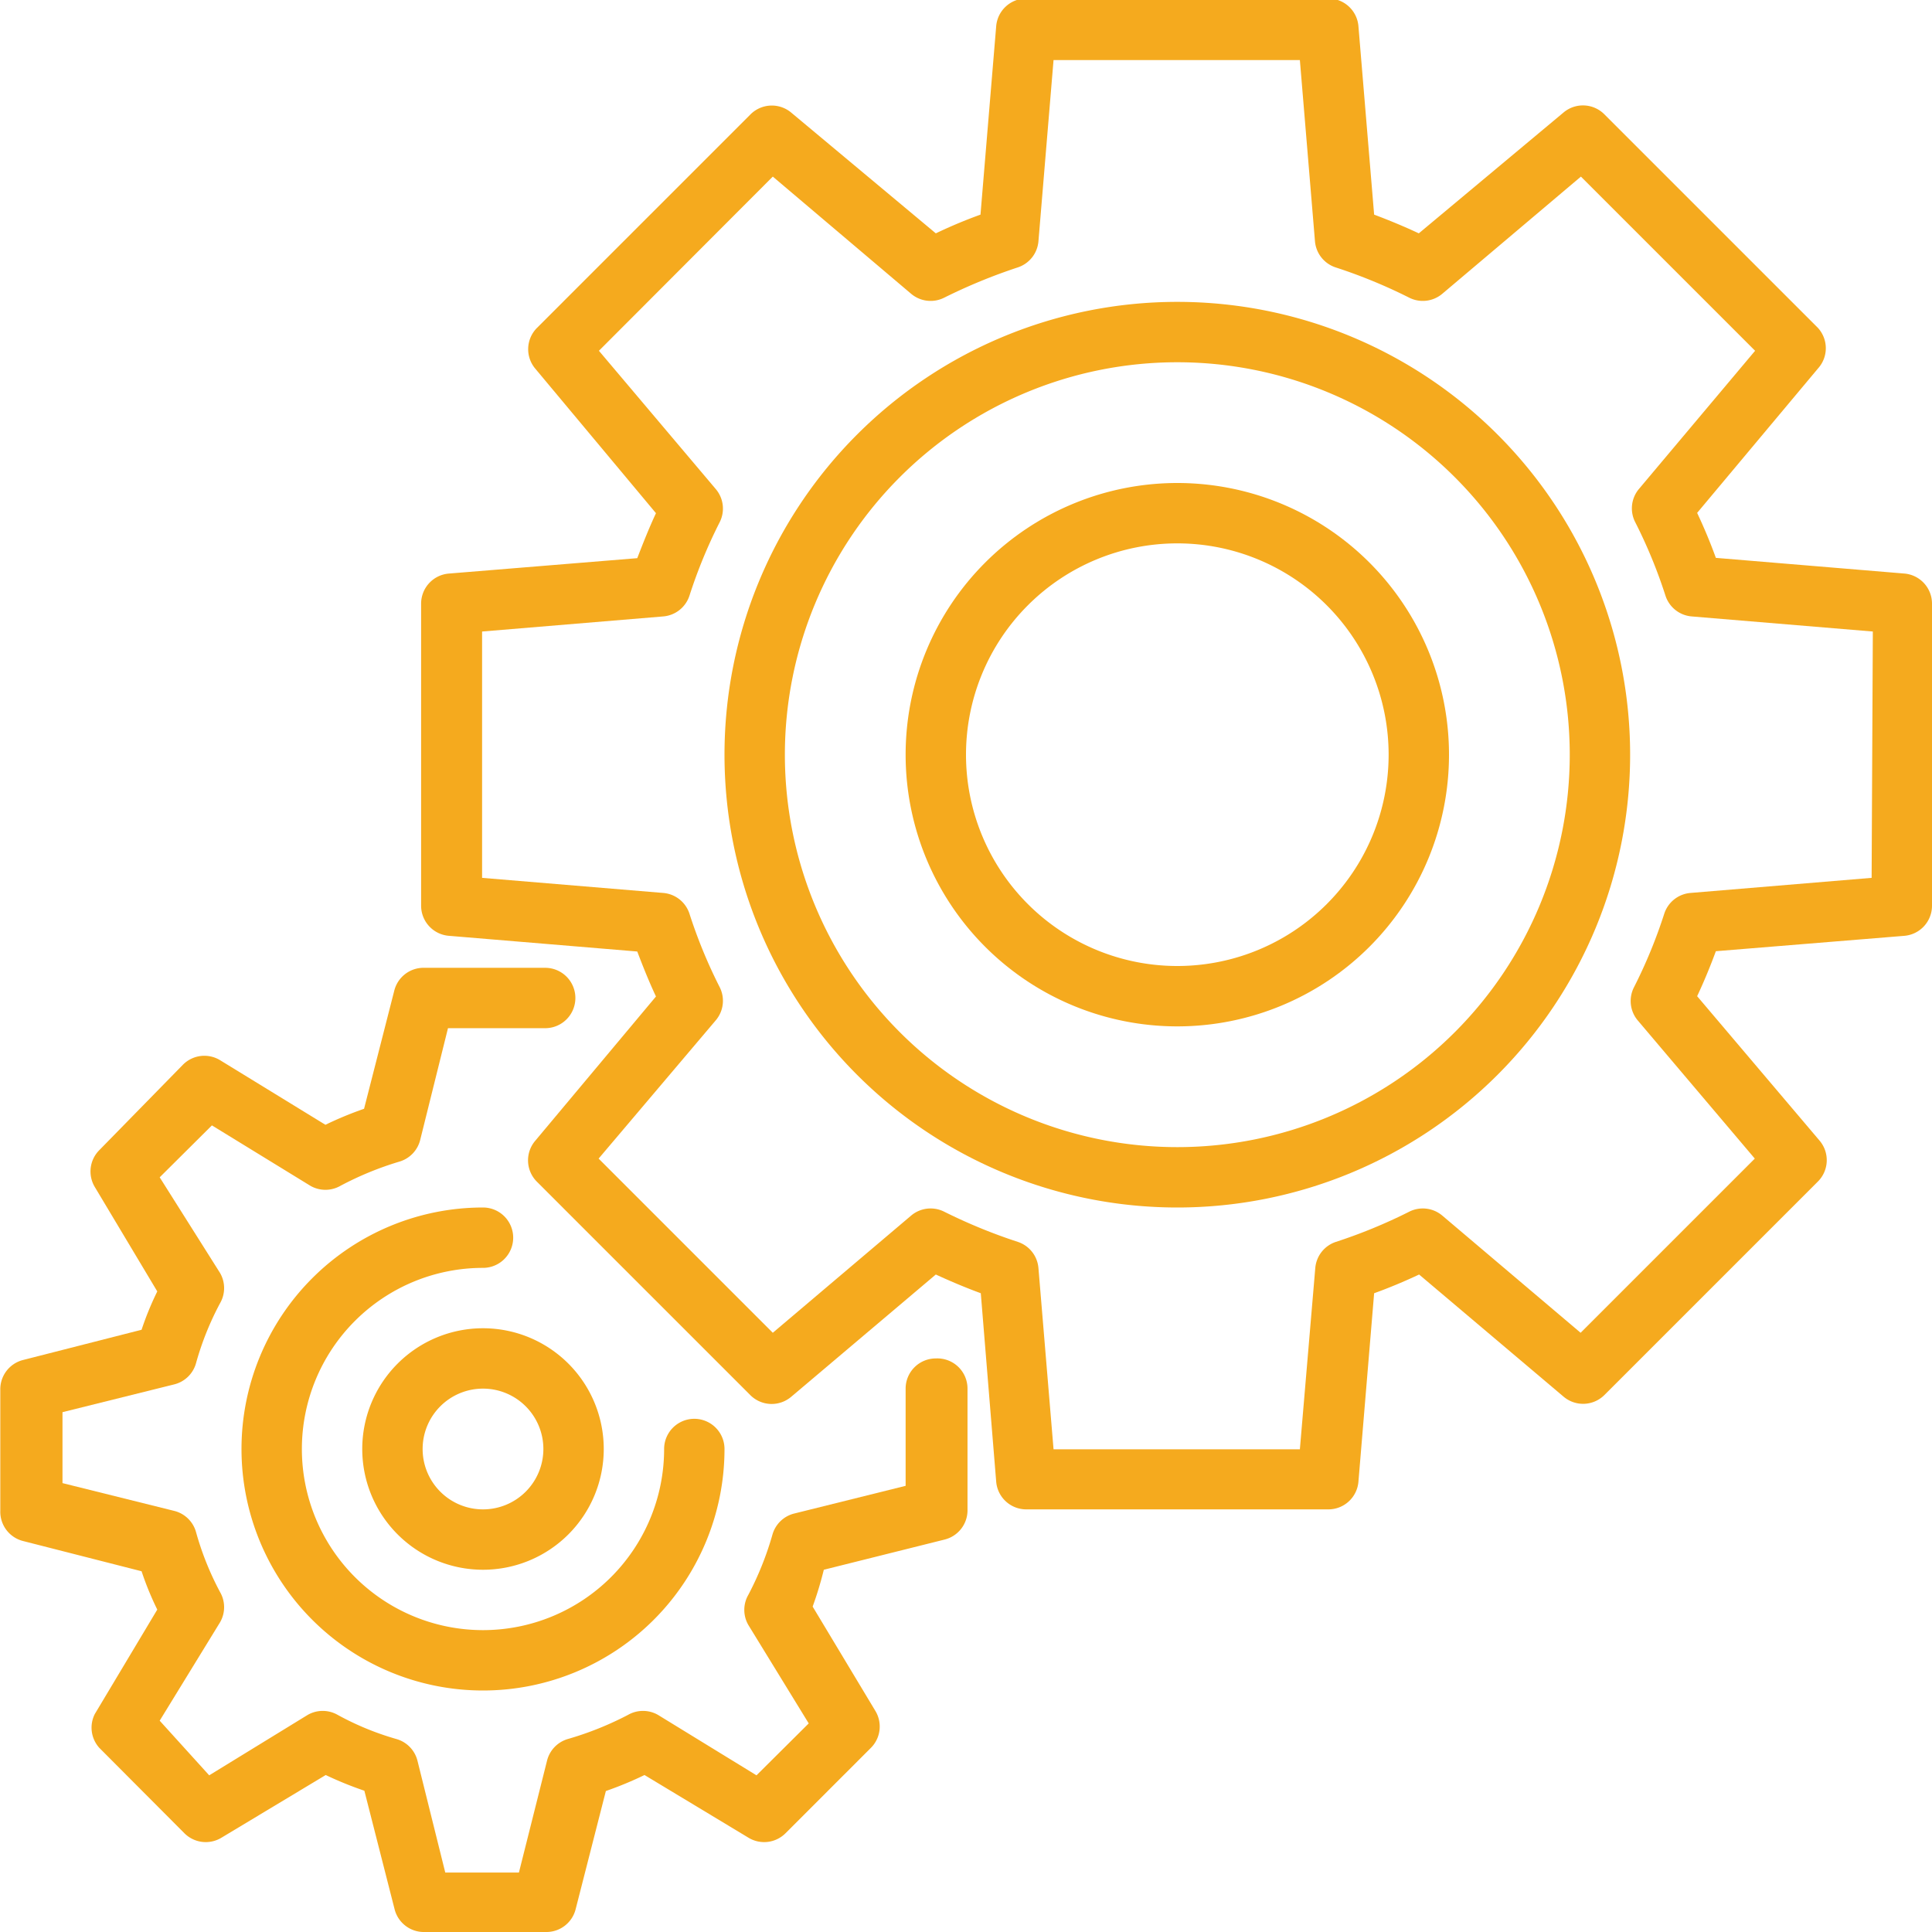 <svg xmlns="http://www.w3.org/2000/svg" viewBox="0 0 64 64"><defs><style>.a{fill:#f5aa1e;}</style></defs><path class="a" d="M124.71,51a1,1,0,0,0-1,1v3.22l-3.7.92a1,1,0,0,0-.71.69,10.38,10.38,0,0,1-.8,2,1,1,0,0,0,0,1l2,3.26-1.73,1.72-3.26-2a1,1,0,0,0-1,0,10.75,10.75,0,0,1-2,.8,1,1,0,0,0-.68.72l-.93,3.7h-2.44l-.92-3.7a1,1,0,0,0-.69-.72,9.42,9.42,0,0,1-1.95-.8,1,1,0,0,0-1,0l-3.26,2L99,63l2-3.26a1,1,0,0,0,0-1,9.75,9.75,0,0,1-.8-2,1,1,0,0,0-.72-.69l-3.7-.92V52.78l3.7-.92a1,1,0,0,0,.72-.69,9.75,9.75,0,0,1,.8-2,1,1,0,0,0,0-1L99,45l1.73-1.72,3.26,2a1,1,0,0,0,1,0,10.66,10.66,0,0,1,1.95-.8,1,1,0,0,0,.69-.72l.92-3.7h3.22a1,1,0,0,0,0-2h-4a1,1,0,0,0-1,.76l-1,3.91a11.89,11.89,0,0,0-1.28.53L101,41.12a1,1,0,0,0-1.23.15L97,44.1a1,1,0,0,0-.15,1.22l2.07,3.46a10,10,0,0,0-.52,1.27l-3.92,1a1,1,0,0,0-.76,1v4a1,1,0,0,0,.76,1l3.92,1a10,10,0,0,0,.52,1.27l-2.07,3.46A1,1,0,0,0,97,63.9l2.82,2.83a1,1,0,0,0,1.22.15l3.46-2.08a11.83,11.83,0,0,0,1.28.52l1,3.92a1,1,0,0,0,1,.76h4a1,1,0,0,0,1-.76l1-3.91a11.89,11.89,0,0,0,1.28-.53l3.45,2.08a1,1,0,0,0,1.22-.15l2.83-2.83a1,1,0,0,0,.15-1.22l-2.08-3.46A11.73,11.73,0,0,0,121,58L125,57a1,1,0,0,0,.76-1V52A1,1,0,0,0,124.71,51Z" transform="translate(-93.71 -6)"/><path class="a" d="M109.71,46a8,8,0,1,0,8,8,1,1,0,1,0-2,0,6,6,0,1,1-6-6,1,1,0,0,0,0-2Z" transform="translate(-93.71 -6)"/><path class="a" d="M105.71,54a4,4,0,1,0,4-4A4,4,0,0,0,105.71,54Zm6,0a2,2,0,1,1-2-2A2,2,0,0,1,111.71,54Z" transform="translate(-93.71 -6)"/><path class="a" d="M156.8,25l-6.25-.52c-.18-.5-.39-1-.62-1.49l4-4.78a1,1,0,0,0,0-1.35l-7.07-7.07a1,1,0,0,0-1.36-.06l-4.79,4c-.49-.23-1-.44-1.48-.62l-.52-6.24a1,1,0,0,0-1-.92h-10a1,1,0,0,0-1,.92l-.52,6.24c-.5.18-1,.39-1.48.62l-4.79-4a1,1,0,0,0-1.35.06l-7.07,7.07a1,1,0,0,0-.06,1.35l4,4.79c-.23.49-.43,1-.62,1.49l-6.24.51a1,1,0,0,0-.92,1V36a1,1,0,0,0,.92,1l6.24.52c.19.5.39,1,.62,1.49l-4,4.78a1,1,0,0,0,.06,1.36l7.07,7.07a1,1,0,0,0,1.35.05l4.79-4.05c.5.23,1,.44,1.49.62l.51,6.24a1,1,0,0,0,1,.92h10a1,1,0,0,0,1-.92l.52-6.24c.5-.18,1-.39,1.49-.62l4.79,4.05a1,1,0,0,0,1.35-.06l7.07-7.07a1,1,0,0,0,.06-1.35L149.93,39c.23-.49.44-1,.62-1.49L156.8,37a1,1,0,0,0,.91-1V26A1,1,0,0,0,156.8,25Zm-1.09,10.08-6,.5a1,1,0,0,0-.87.69,16.6,16.6,0,0,1-1,2.43,1,1,0,0,0,.12,1.1l3.88,4.58-5.77,5.77-4.58-3.88a1,1,0,0,0-1.1-.13,17.32,17.32,0,0,1-2.43,1,1,1,0,0,0-.68.87l-.51,6h-8.16l-.5-6a1,1,0,0,0-.68-.87,18,18,0,0,1-2.44-1,1,1,0,0,0-1.1.13l-4.58,3.88-5.77-5.77,3.88-4.58a1,1,0,0,0,.13-1.1,16.6,16.6,0,0,1-1-2.43,1,1,0,0,0-.87-.69l-6-.5V26.92l6-.5a1,1,0,0,0,.87-.69,16.6,16.6,0,0,1,1-2.43,1,1,0,0,0-.13-1.1l-3.87-4.58,5.76-5.77,4.58,3.88a1,1,0,0,0,1.1.13,18.38,18.38,0,0,1,2.43-1,1,1,0,0,0,.69-.87l.5-6h8.16l.5,6a1,1,0,0,0,.69.87,17.32,17.32,0,0,1,2.43,1,1,1,0,0,0,1.1-.13l4.59-3.88,5.77,5.77L148,22.2a1,1,0,0,0-.12,1.1,16.6,16.6,0,0,1,1,2.43,1,1,0,0,0,.87.69l6,.5Z" transform="translate(-93.71 -6)"/><path class="a" d="M132.71,16a15,15,0,1,0,15,15A15,15,0,0,0,132.71,16Zm0,28a13,13,0,1,1,13-13A13,13,0,0,1,132.71,44Z" transform="translate(-93.71 -6)"/><path class="a" d="M132.71,22a9,9,0,1,0,9,9A9,9,0,0,0,132.71,22Zm0,16a7,7,0,1,1,7-7A7,7,0,0,1,132.71,38Z" transform="translate(-93.71 -6)"/></svg>